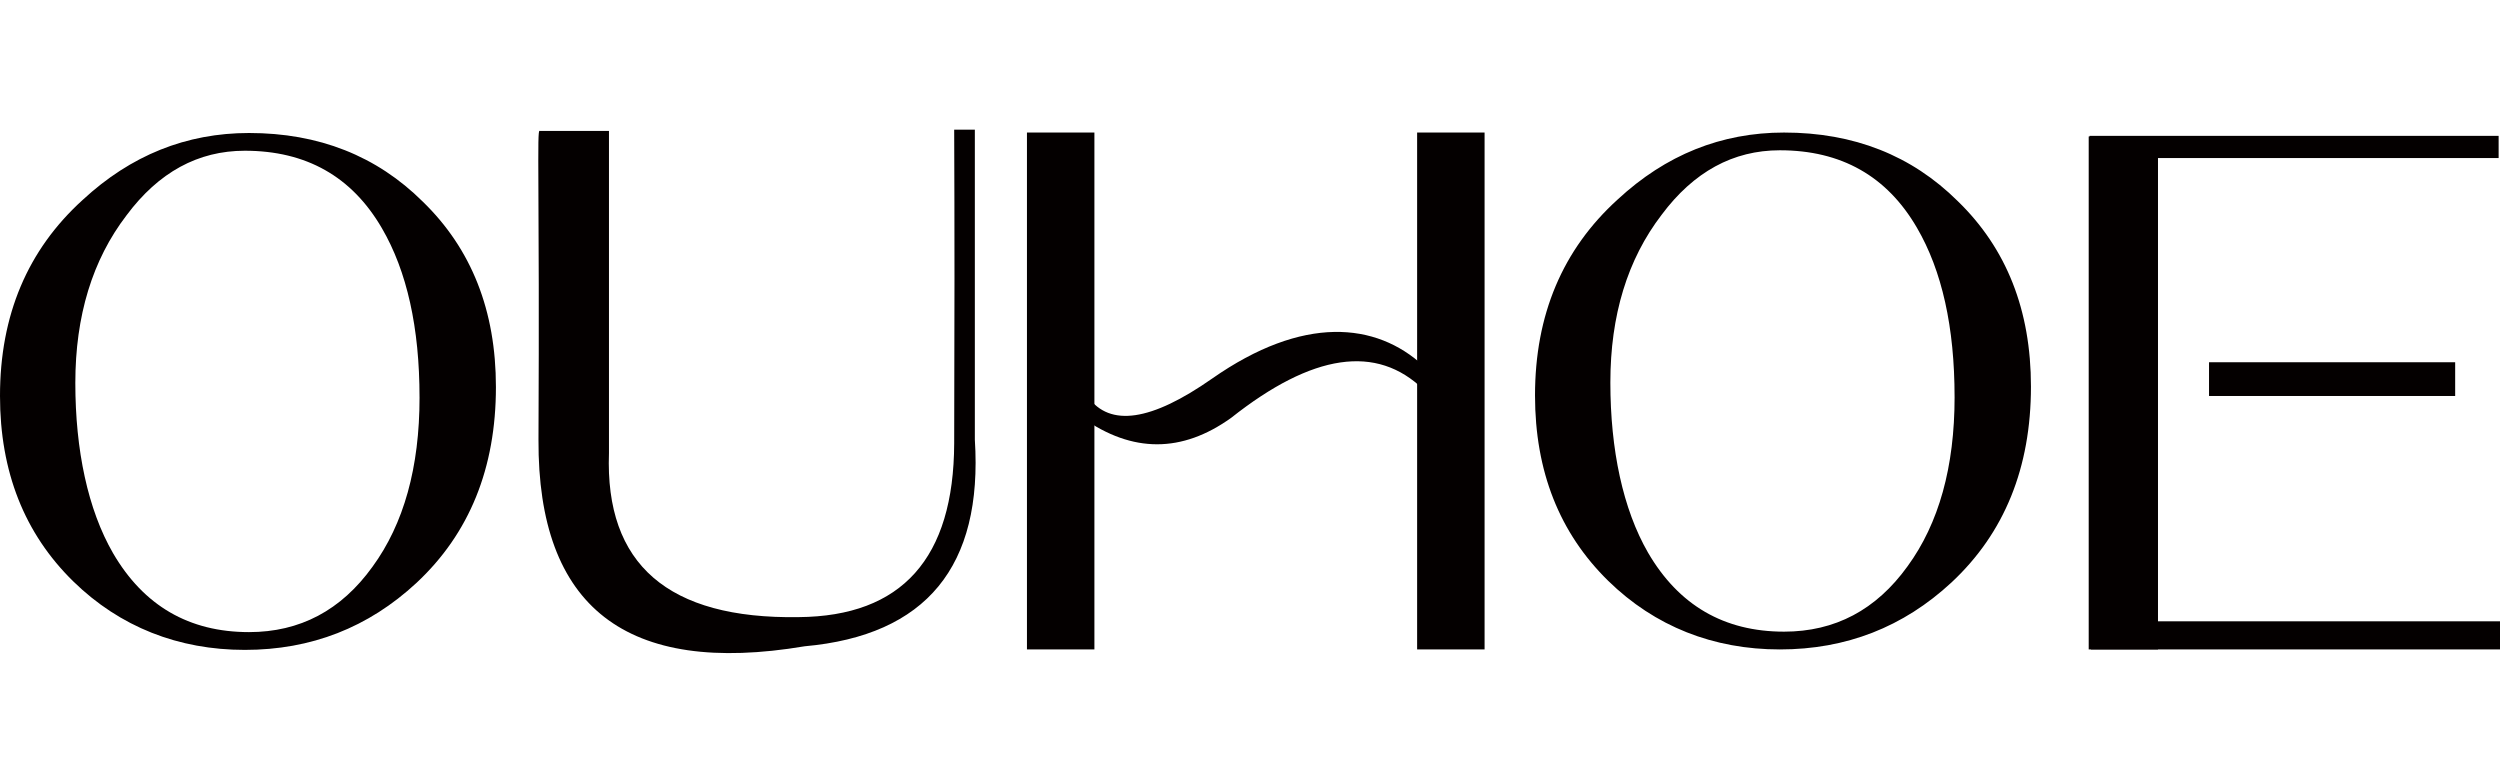 <svg xmlns="http://www.w3.org/2000/svg" xmlns:xlink="http://www.w3.org/1999/xlink" fill="none" version="1.1" width="160" height="50" viewBox="0 0 160 50"><defs><clipPath id="master_svg0_402_33415"><rect x="0" y="0" width="160" height="50" rx="0"/></clipPath></defs><g clip-path="url(#master_svg0_402_33415)"><g><g><path d="M34.54,8.38L38.974,8.38L38.974,28.994Q38.584,39.691,51.11,39.496Q61.029,39.417,61.068,28.371Q61.106,17.325,61.068,8.3L62.39,8.3L62.39,28.137Q63.168,40.312,51.499,41.362Q34.386,44.241,34.463,28.137C34.541,12.033,34.346,8.183,34.541,8.378L34.54,8.38Z" fill="#040000" fill-opacity="1" style="mix-blend-mode:passthrough"/></g><g><g><rect x="65.725" y="8.482" width="4.317" height="33.081" rx="0" fill="#040000" fill-opacity="1" style="mix-blend-mode:passthrough"/></g><g><rect x="90.696" y="8.482" width="4.317" height="33.081" rx="0" fill="#040000" fill-opacity="1" style="mix-blend-mode:passthrough"/></g><g><path d="M69.634,25.401Q71.734,28.319,77.569,24.234C83.404,20.15,88.07,20.617,91.105,23.417L91.105,24.933Q86.612,20.557,78.794,26.742Q74.068,30.126,69.283,26.742L69.633,25.4L69.634,25.401Z" fill="#040000" fill-opacity="1" style="mix-blend-mode:passthrough"/></g></g><g><g><rect x="133.677" y="8.735" width="4.434" height="32.828" rx="0" fill="#040000" fill-opacity="1" style="mix-blend-mode:passthrough"/></g><g><rect x="133.735" y="8.695" width="26.177" height="1.42" rx="0" fill="#040000" fill-opacity="1" style="mix-blend-mode:passthrough"/></g><g><rect x="133.819" y="39.764" width="26.181" height="1.799" rx="0" fill="#040000" fill-opacity="1" style="mix-blend-mode:passthrough"/></g><g><rect x="141.378" y="23.184" width="15.753" height="2.159" rx="0" fill="#040000" fill-opacity="1" style="mix-blend-mode:passthrough"/></g></g><g><path d="M129.981,24.739C129.981,29.934,128.284,34.115,124.892,37.28C121.811,40.136,118.151,41.564,113.91,41.564C109.669,41.564,105.919,40.101,102.929,37.177C99.803,34.115,98.241,30.159,98.241,25.308C98.241,20.147,100.004,15.968,103.531,12.767C106.611,9.911,110.16,8.483,114.179,8.483C118.643,8.483,122.347,9.946,125.294,12.87C128.419,15.898,129.981,19.854,129.981,24.741L129.981,24.739ZM125.093,25.41C125.093,20.937,124.289,17.325,122.682,14.572C120.762,11.27,117.838,9.618,113.91,9.618C110.918,9.618,108.396,10.995,106.344,13.747C104.156,16.602,103.063,20.18,103.063,24.481C103.063,28.781,103.867,32.582,105.474,35.369C107.438,38.74,110.34,40.426,114.18,40.426C117.439,40.426,120.073,39.033,122.08,36.247C124.09,33.494,125.094,29.882,125.094,25.408L125.093,25.41Z" fill="#040000" fill-opacity="1" style="mix-blend-mode:passthrough"/></g><g><path d="M31.739,24.768C31.739,29.963,30.043,34.144,26.65,37.309C23.569,40.165,19.91,41.593,15.669,41.593C11.428,41.593,7.678,40.13,4.687,37.206C1.562,34.144,0,30.188,0,25.337C0,20.176,1.763,15.995,5.29,12.796C8.37,9.94,11.919,8.512,15.937,8.512C20.401,8.512,24.106,9.975,27.052,12.899C30.177,15.927,31.739,19.883,31.739,24.77L31.739,24.768ZM26.85,25.439C26.85,20.966,26.046,17.354,24.439,14.601C22.519,11.299,19.595,9.647,15.667,9.647C12.676,9.647,10.153,11.023,8.101,13.776C5.913,16.631,4.821,20.209,4.821,24.51C4.821,28.81,5.624,32.611,7.232,35.398C9.195,38.769,12.098,40.455,15.937,40.455C19.196,40.455,21.83,39.062,23.837,36.276C25.847,33.523,26.851,29.911,26.851,25.437L26.85,25.439Z" fill="#040000" fill-opacity="1" style="mix-blend-mode:passthrough"/></g></g></g></svg>